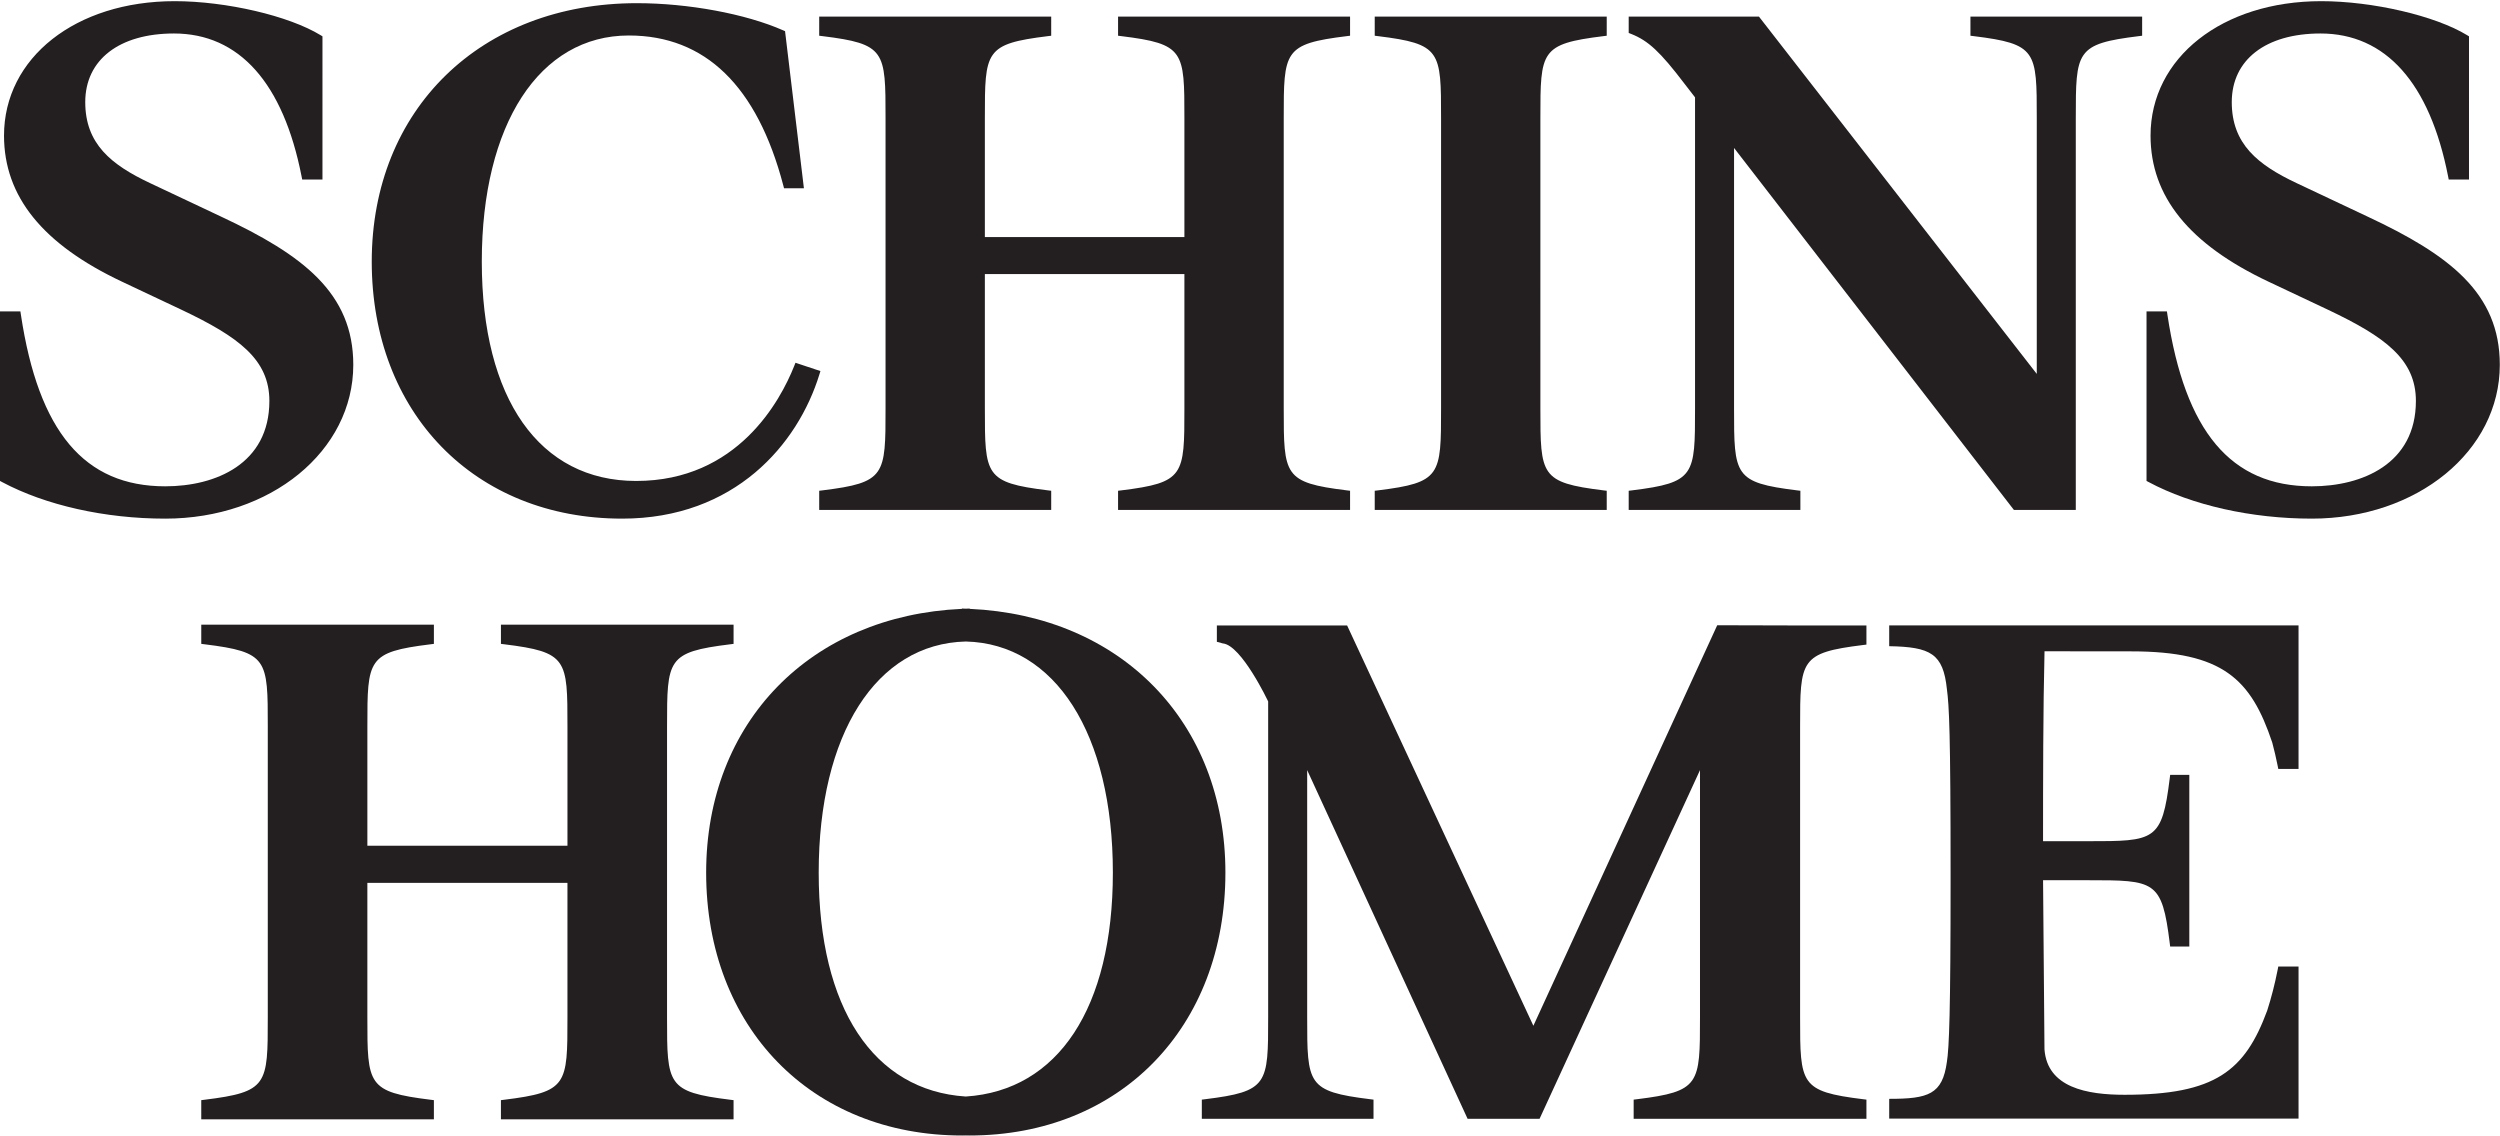 <?xml version="1.0" encoding="UTF-8"?> <svg xmlns="http://www.w3.org/2000/svg" viewBox="0 0 6367 2892" xml:space="preserve" style="fill-rule:evenodd;clip-rule:evenodd;stroke-linejoin:round;stroke-miterlimit:2"><path d="M135.154 132.4 91.74 111.923c-23.793-11.227-39.637-23.947-39.637-49.526 0-25.864 20.775-41.931 54.222-41.931 39.839 0 66.817 30.232 78.015 87.426l.363 1.856h12.381V22.204l-1.097-.671C176.605 9.666 138.236.716 106.736.716 46.312.716 2.457 35.269 2.457 82.874c0 37.192 23.606 66.408 72.17 89.314l36.448 17.197c34.737 16.5 53.562 30.259 53.562 55.67 0 38.468-32.872 52.173-63.636 52.173-49.421 0-77.46-33.345-88.237-104.934l-.296-1.957H0v103.605l1.214.651c26.614 14.226 62.985 22.387 99.787 22.387 64.442 0 114.922-41.309 114.922-94.041 0-43.89-30.908-67.184-80.769-90.539zM501.432 226.793l-15.247-5.079-.802 2.018c-8.399 21.112-34.62 70.223-96.568 70.223-59.081 0-94.352-50.125-94.352-134.083 0-83.94 35.266-138.18 89.845-138.18 46.699 0 78.468 30.84 94.432 91.661l.448 1.715h12.146L479.81 19.05l-1.201-.527c-22.89-10.074-57.977-16.581-89.385-16.581-95.397 0-162.022 64.942-162.022 157.93 0 92.505 62.922 157.108 153.012 157.108 68.87 0 107.432-45.479 120.556-88.039l.662-2.148z" style="fill:#231f20;fill-rule:nonzero" transform="scale(4.167)"></path><path d="M541.228 72.228v177.33c0 41.084 0 45.381-38.53 50.143l-2.016.247v11.708h141.794v-11.708l-2.015-.247c-38.531-4.762-38.531-9.059-38.531-50.143V167.49h121.957v82.068c0 41.084 0 45.381-38.528 50.143l-2.016.247v11.708h141.796v-11.708l-2.015-.247c-38.531-4.762-38.531-9.059-38.531-50.143V72.228c0-41.082 0-45.378 38.531-50.141l2.015-.249V10.135H683.343v11.703l2.016.249c38.528 4.763 38.528 9.059 38.528 50.141v72.648H601.93V72.228c0-41.082 0-45.376 38.531-50.141l2.015-.249V10.135H500.682v11.703l2.016.249c38.53 4.763 38.53 9.059 38.53 50.141zM840.209 21.838l2.016.249c38.53 4.763 38.53 9.059 38.53 50.141v177.33c0 41.084 0 45.381-38.53 50.143l-2.016.247v11.708h141.794v-11.708l-2.016-.247c-38.53-4.762-38.53-9.059-38.53-50.143V72.228c0-41.082 0-45.376 38.53-50.141l2.016-.249V10.135H840.209v11.703zM1268.69 72.228c0-41.082 0-45.378 38.53-50.141l2.02-.249V10.135H1204.3v11.703l2.01.249c38.53 4.763 38.53 9.059 38.53 50.141v156.3L1075.72 11.021l-.69-.886h-79.6v10.008l1.459.573c10.491 4.123 17.801 10.937 32.601 30.391l6.49 8.39v190.061c0 41.084 0 45.381-38.534 50.143l-2.016.247v11.708h104.93v-11.708l-2.01-.247c-38.53-4.762-38.53-9.059-38.53-50.143V90.43l171.04 221.226h37.83V72.228zM1447.07 132.4l-43.41-20.477c-23.79-11.227-39.64-23.944-39.64-49.526 0-25.864 20.78-41.931 54.22-41.931 39.85 0 66.82 30.232 78.02 87.426l.36 1.856h12.39V22.204l-1.1-.671C1488.52 9.666 1450.15.716 1418.65.716c-60.42 0-104.27 34.553-104.27 82.158 0 37.192 23.61 66.408 72.17 89.314l36.44 17.197c34.74 16.5 53.57 30.259 53.57 55.67 0 38.468-32.88 52.173-63.64 52.173-49.42 0-77.46-33.345-88.24-104.934l-.29-1.957h-12.47v103.605l1.22.651c26.61 14.226 62.98 22.387 99.78 22.387 64.44 0 114.92-41.309 114.92-94.041 0-43.892-30.91-67.186-80.77-90.539zM590.27 670.18c-56.423-3.641-89.896-54.174-89.896-136.849 0-84.813 35.22-139.938 89.896-141.249 54.677 1.311 89.896 56.436 89.896 141.249 0 82.675-33.473 133.208-89.896 136.849zm2.351-298.055v-.203c-.791.017-1.564.075-2.351.102-.787-.027-1.559-.085-2.35-.102v.203c-92.504 4.132-156.331 69.198-156.331 161.206 0 94.602 64.348 160.669 156.48 160.669.744 0 1.469-.029 2.201-.046.733.017 1.458.046 2.202.046 92.131 0 156.479-66.067 156.479-160.669 0-92.008-63.826-157.074-156.33-161.206z" style="fill:#231f20;fill-rule:nonzero" transform="scale(4.167)"></path><path d="M163.664 444.052v177.813c0 41.196 0 45.504-38.636 50.28l-2.021.248v11.739h142.18v-11.739l-2.021-.248c-38.635-4.776-38.635-9.084-38.635-50.28v-82.292h122.288v82.292c0 41.196 0 45.504-38.633 50.28l-2.021.248v11.739h142.183v-11.739l-2.022-.248c-38.635-4.776-38.635-9.084-38.635-50.28V444.052c0-41.194 0-45.502 38.635-50.278l2.022-.25v-11.735H306.165v11.735l2.021.25c38.633 4.776 38.633 9.084 38.633 50.278v72.846H224.531v-72.846c0-41.194 0-45.5 38.635-50.278l2.021-.25v-11.735h-142.18v11.735l2.021.25c38.636 4.776 38.636 9.084 38.636 50.278zM1404.83 590.72l-.08.017h-12.3l-.36 1.856c-1.75 8.914-3.9 17.188-6.37 24.93-13.62 36.983-31.78 51.597-87.2 51.592-22.96-.001-47.26-4.365-48.97-27.807l-.86-103.331h27.29c41.08 0 45.38 0 50.14 38.53l.25 2.015h11.7V473.58h-11.7l-.25 2.016c-4.76 38.53-9.06 38.53-50.14 38.53h-27.3c0-35.216.03-81.675.9-116.08l52.96.056c55.9 0 73.21 16.799 86.19 55.651h.01c1.22 4.594 2.36 9.329 3.35 14.364l.36 1.857h12.38v-87.728l-90.04-.013c.1 0 .2.013.3.013h-160.44v12.694c25.32.45 33 4.522 35.26 26.219 1.36 10.396 2.26 25.315 2.26 115.271 0 82.726-.9 103.973-2.26 112.563-2.71 19.891-11.3 22.602-35.26 22.602v12.094h231.01l.03-.011 19.14-.003V590.72zM1138.72 394.213l2.01-.249V382.26h-46.53l-44.66-.121-112.367 244.798-113.85-244.677h-79.597v10.009l3.653.987c11.386 1.012 27.699 35.426 27.699 35.426v193.002c0 41.085 0 45.381-38.53 50.144l-2.016.247v11.707h104.934v-11.707l-2.016-.247c-38.526-4.763-38.526-9.059-38.526-50.144V470.686l98.043 213.096h43.996l98.047-213.096v150.998c0 41.085 0 45.381-38.53 50.144l-2.016.247v11.707h142.266v-11.707l-2.01-.247c-38.53-4.763-38.53-9.059-38.53-50.144v-177.33c0-41.082 0-45.376 38.53-50.141z" style="fill:#231f20;fill-rule:nonzero" transform="scale(4.167)"></path></svg> 